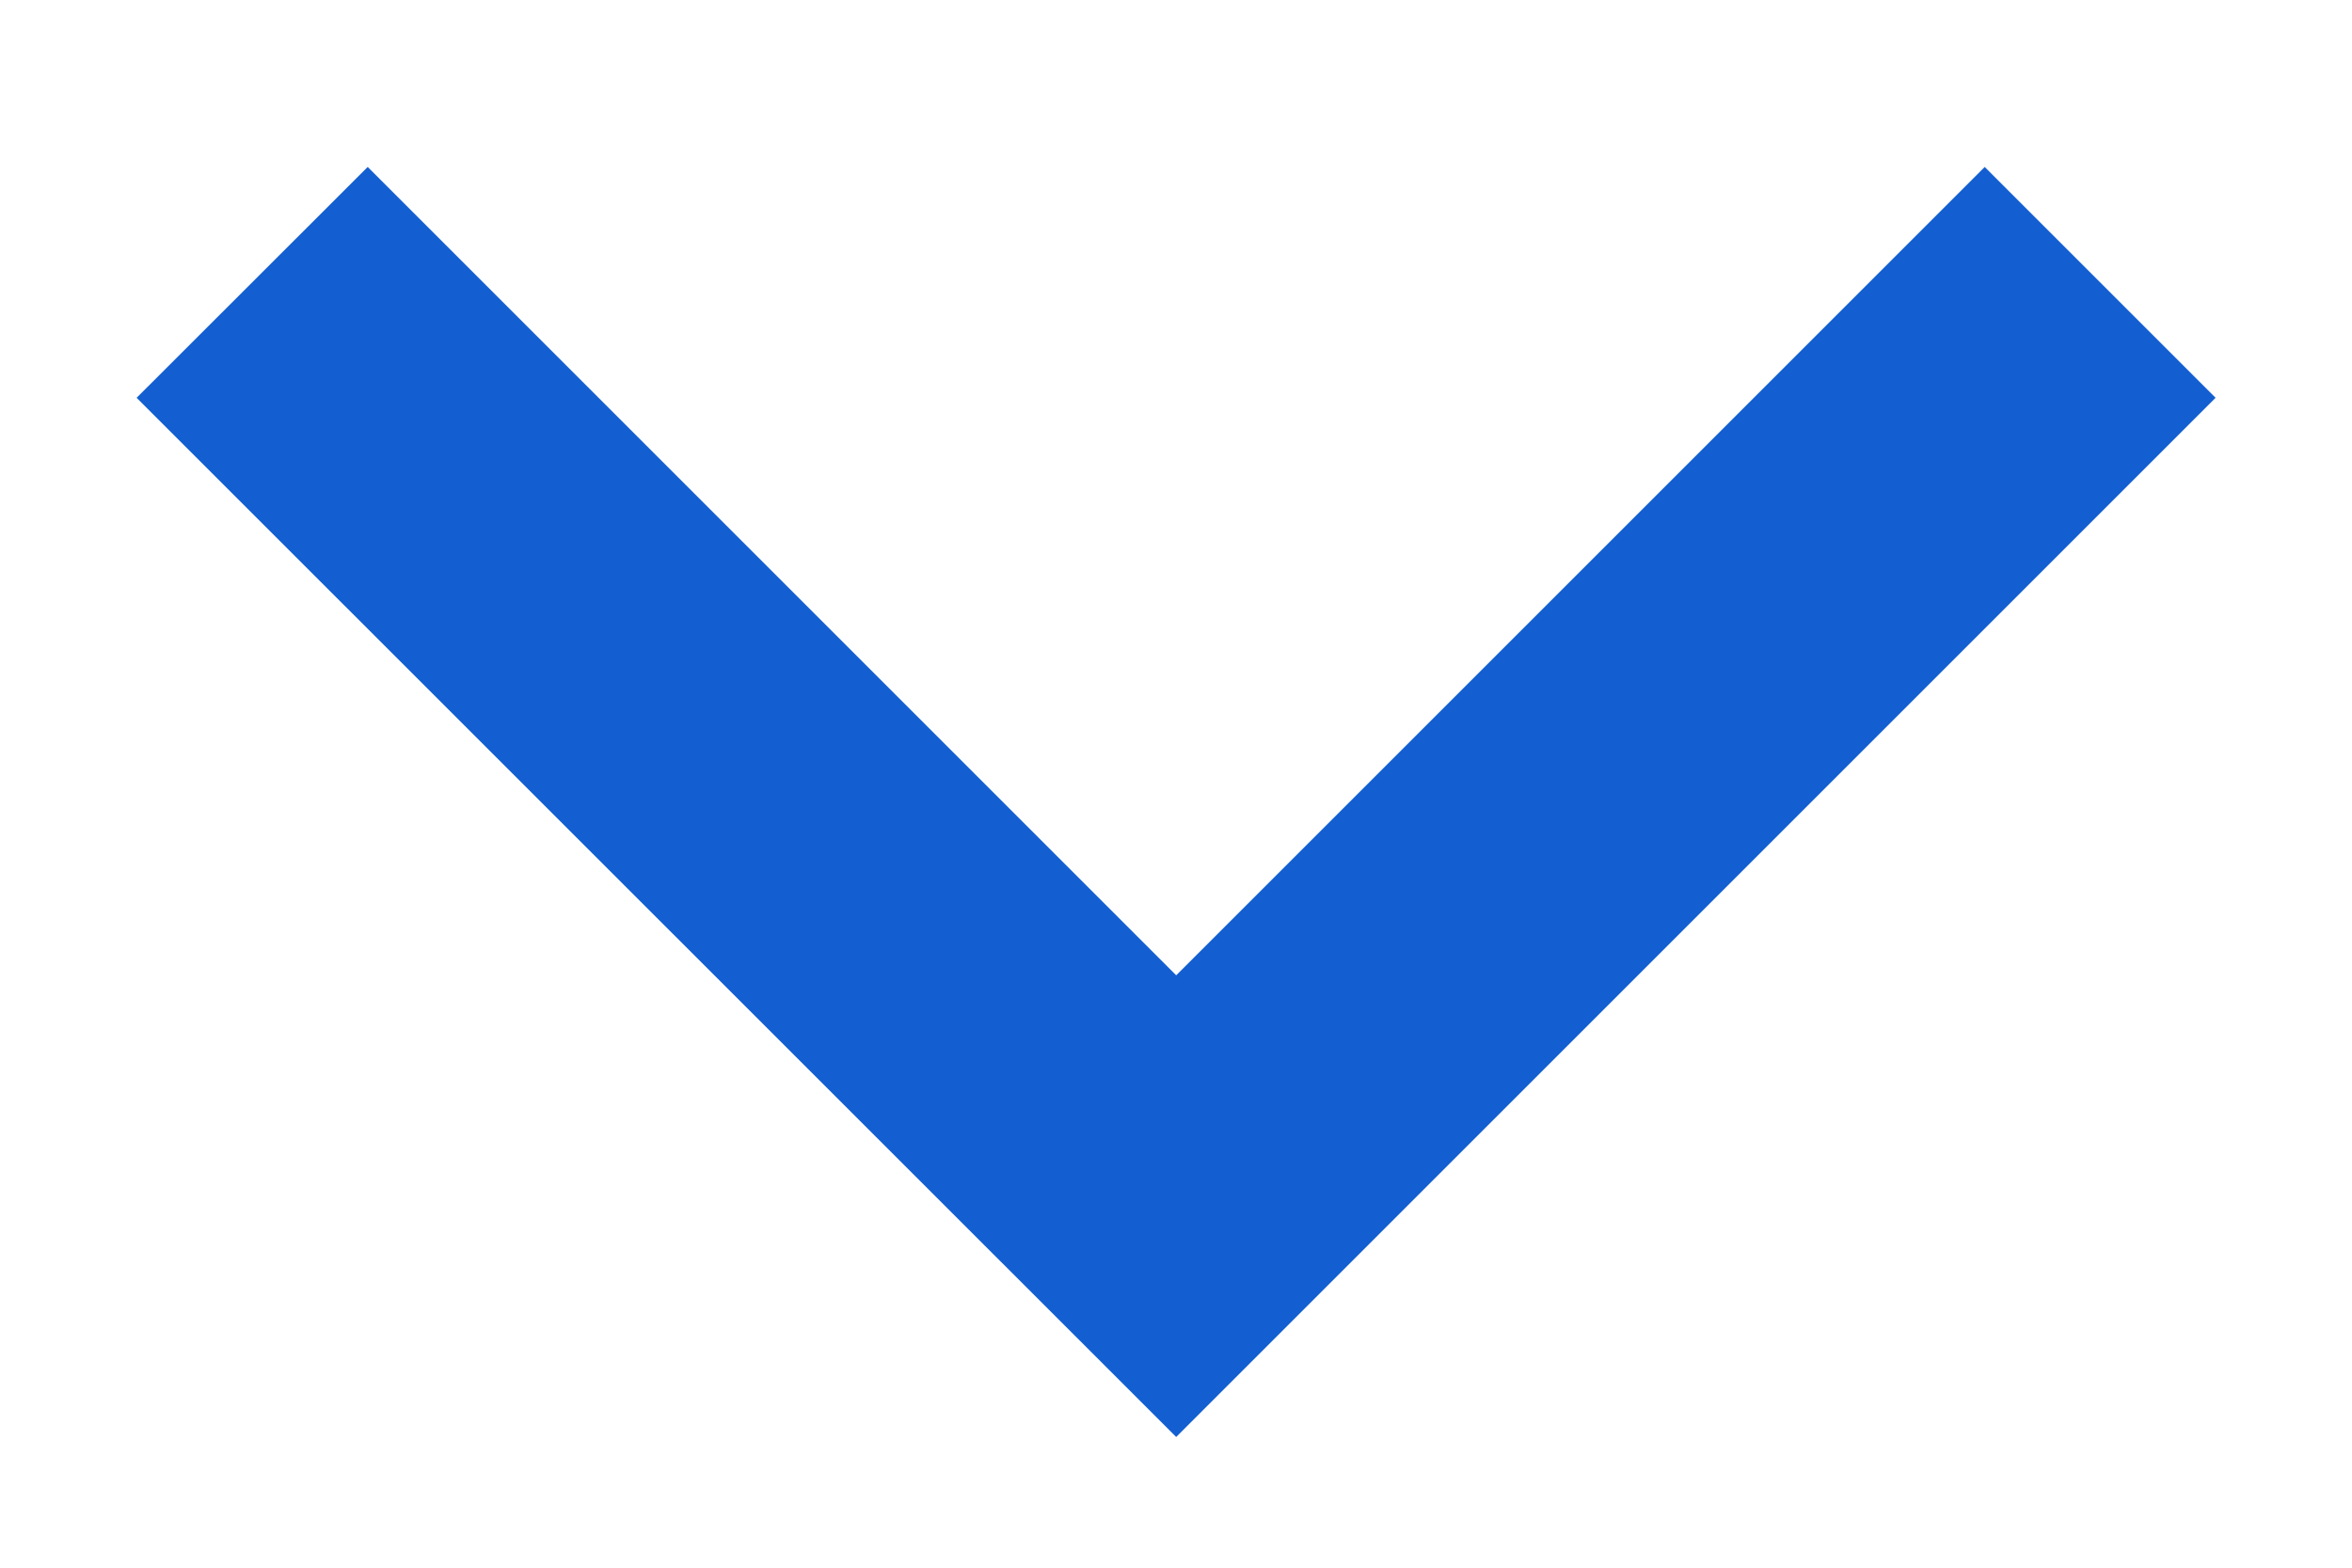<svg width="12" height="8" viewBox="0 0 12 8" fill="none" xmlns="http://www.w3.org/2000/svg">
<path d="M6.001 4.977L10.126 0.852L11.304 2.03L6.001 7.333L0.697 2.03L1.876 0.852L6.001 4.977Z" fill="#135FD1"/>
</svg>
